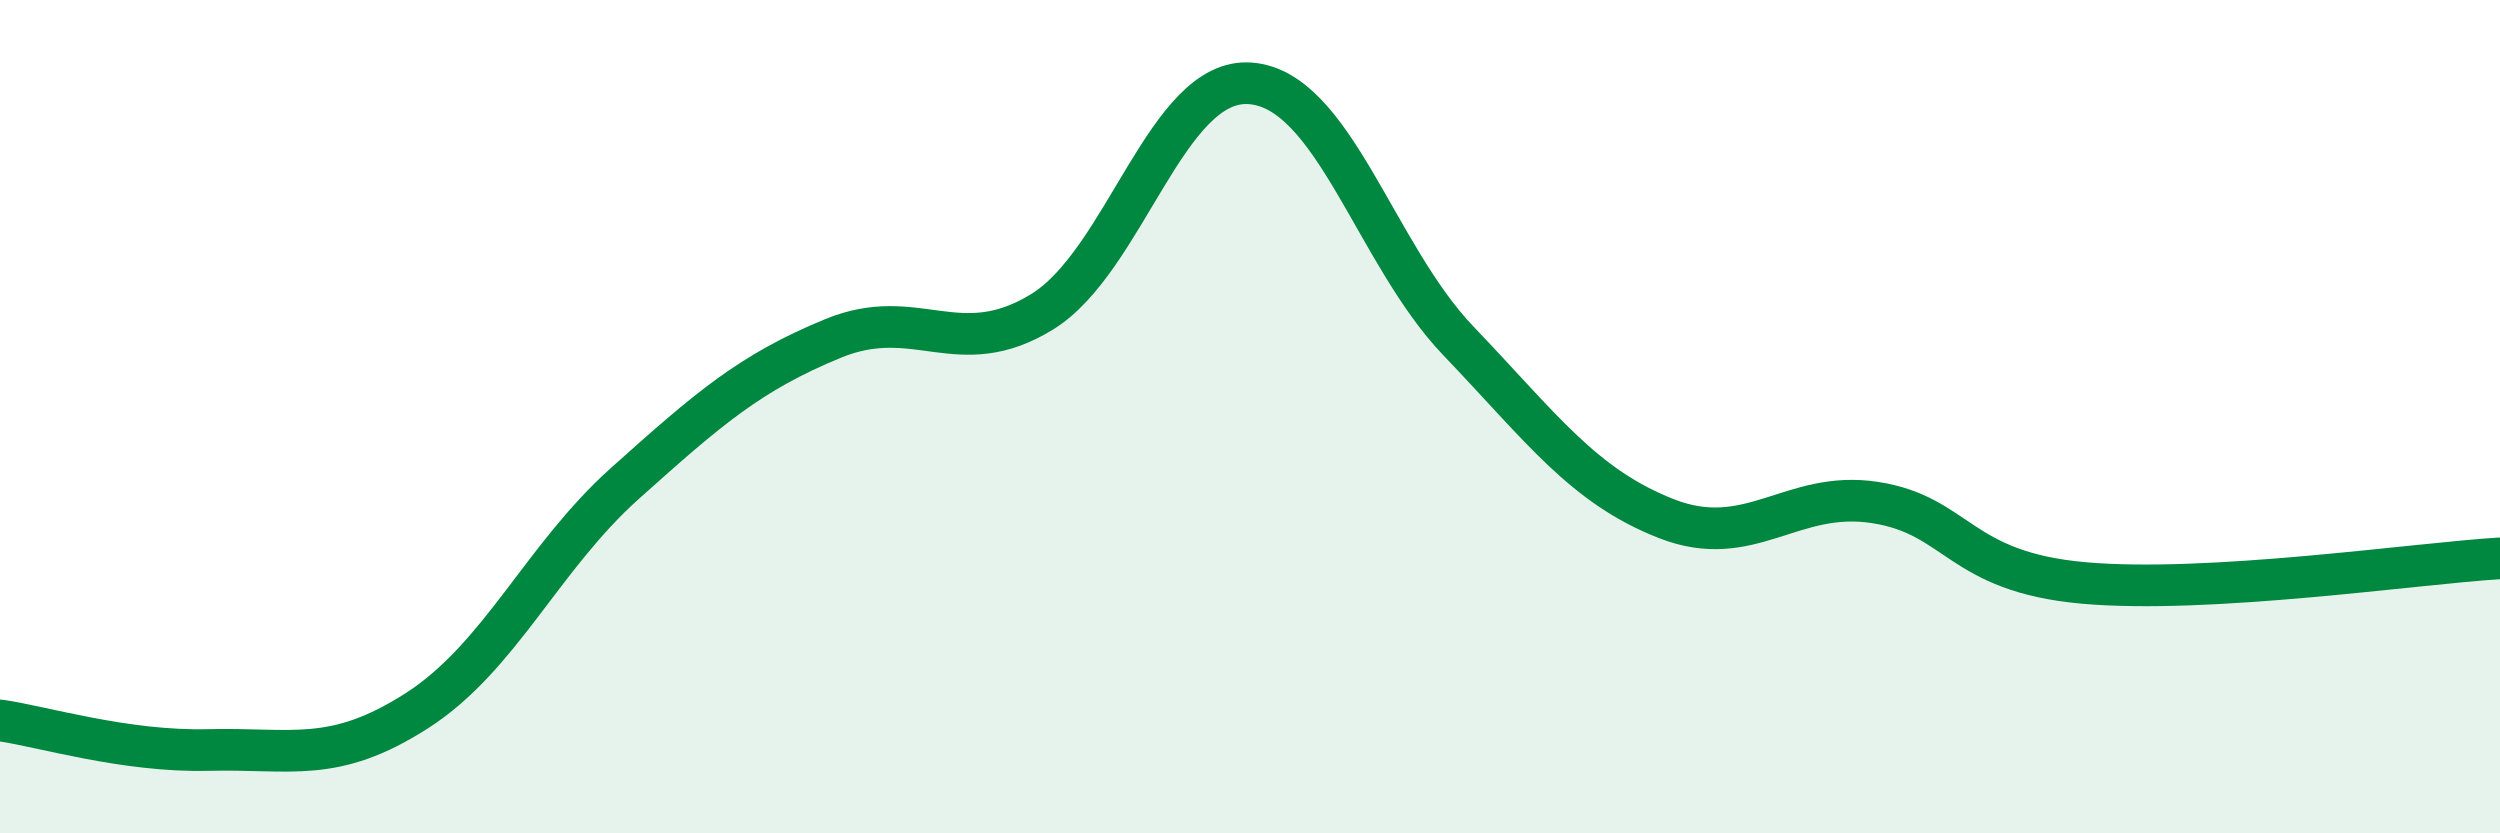 
    <svg width="60" height="20" viewBox="0 0 60 20" xmlns="http://www.w3.org/2000/svg">
      <path
        d="M 0,17.29 C 1,17.43 3,18.05 5,18 C 7,17.95 8,18.34 10,17.06 C 12,15.78 13,13.39 15,11.6 C 17,9.81 18,8.94 20,8.12 C 22,7.3 23,8.71 25,7.49 C 27,6.27 28,1.86 30,2 C 32,2.14 33,6.09 35,8.18 C 37,10.27 38,11.67 40,12.45 C 42,13.23 43,11.75 45,12.06 C 47,12.37 47,13.72 50,13.99 C 53,14.26 58,13.52 60,13.4L60 20L0 20Z"
        fill="#008740"
        opacity="0.1"
        stroke-linecap="round"
        stroke-linejoin="round"
      />
      <path
        d="M 0,17.29 C 1,17.43 3,18.05 5,18 C 7,17.95 8,18.34 10,17.06 C 12,15.78 13,13.39 15,11.6 C 17,9.81 18,8.94 20,8.12 C 22,7.3 23,8.71 25,7.49 C 27,6.27 28,1.86 30,2 C 32,2.14 33,6.09 35,8.18 C 37,10.27 38,11.67 40,12.45 C 42,13.23 43,11.75 45,12.06 C 47,12.37 47,13.72 50,13.99 C 53,14.26 58,13.52 60,13.4"
        stroke="#008740"
        stroke-width="1"
        fill="none"
        stroke-linecap="round"
        stroke-linejoin="round"
      />
    </svg>
  